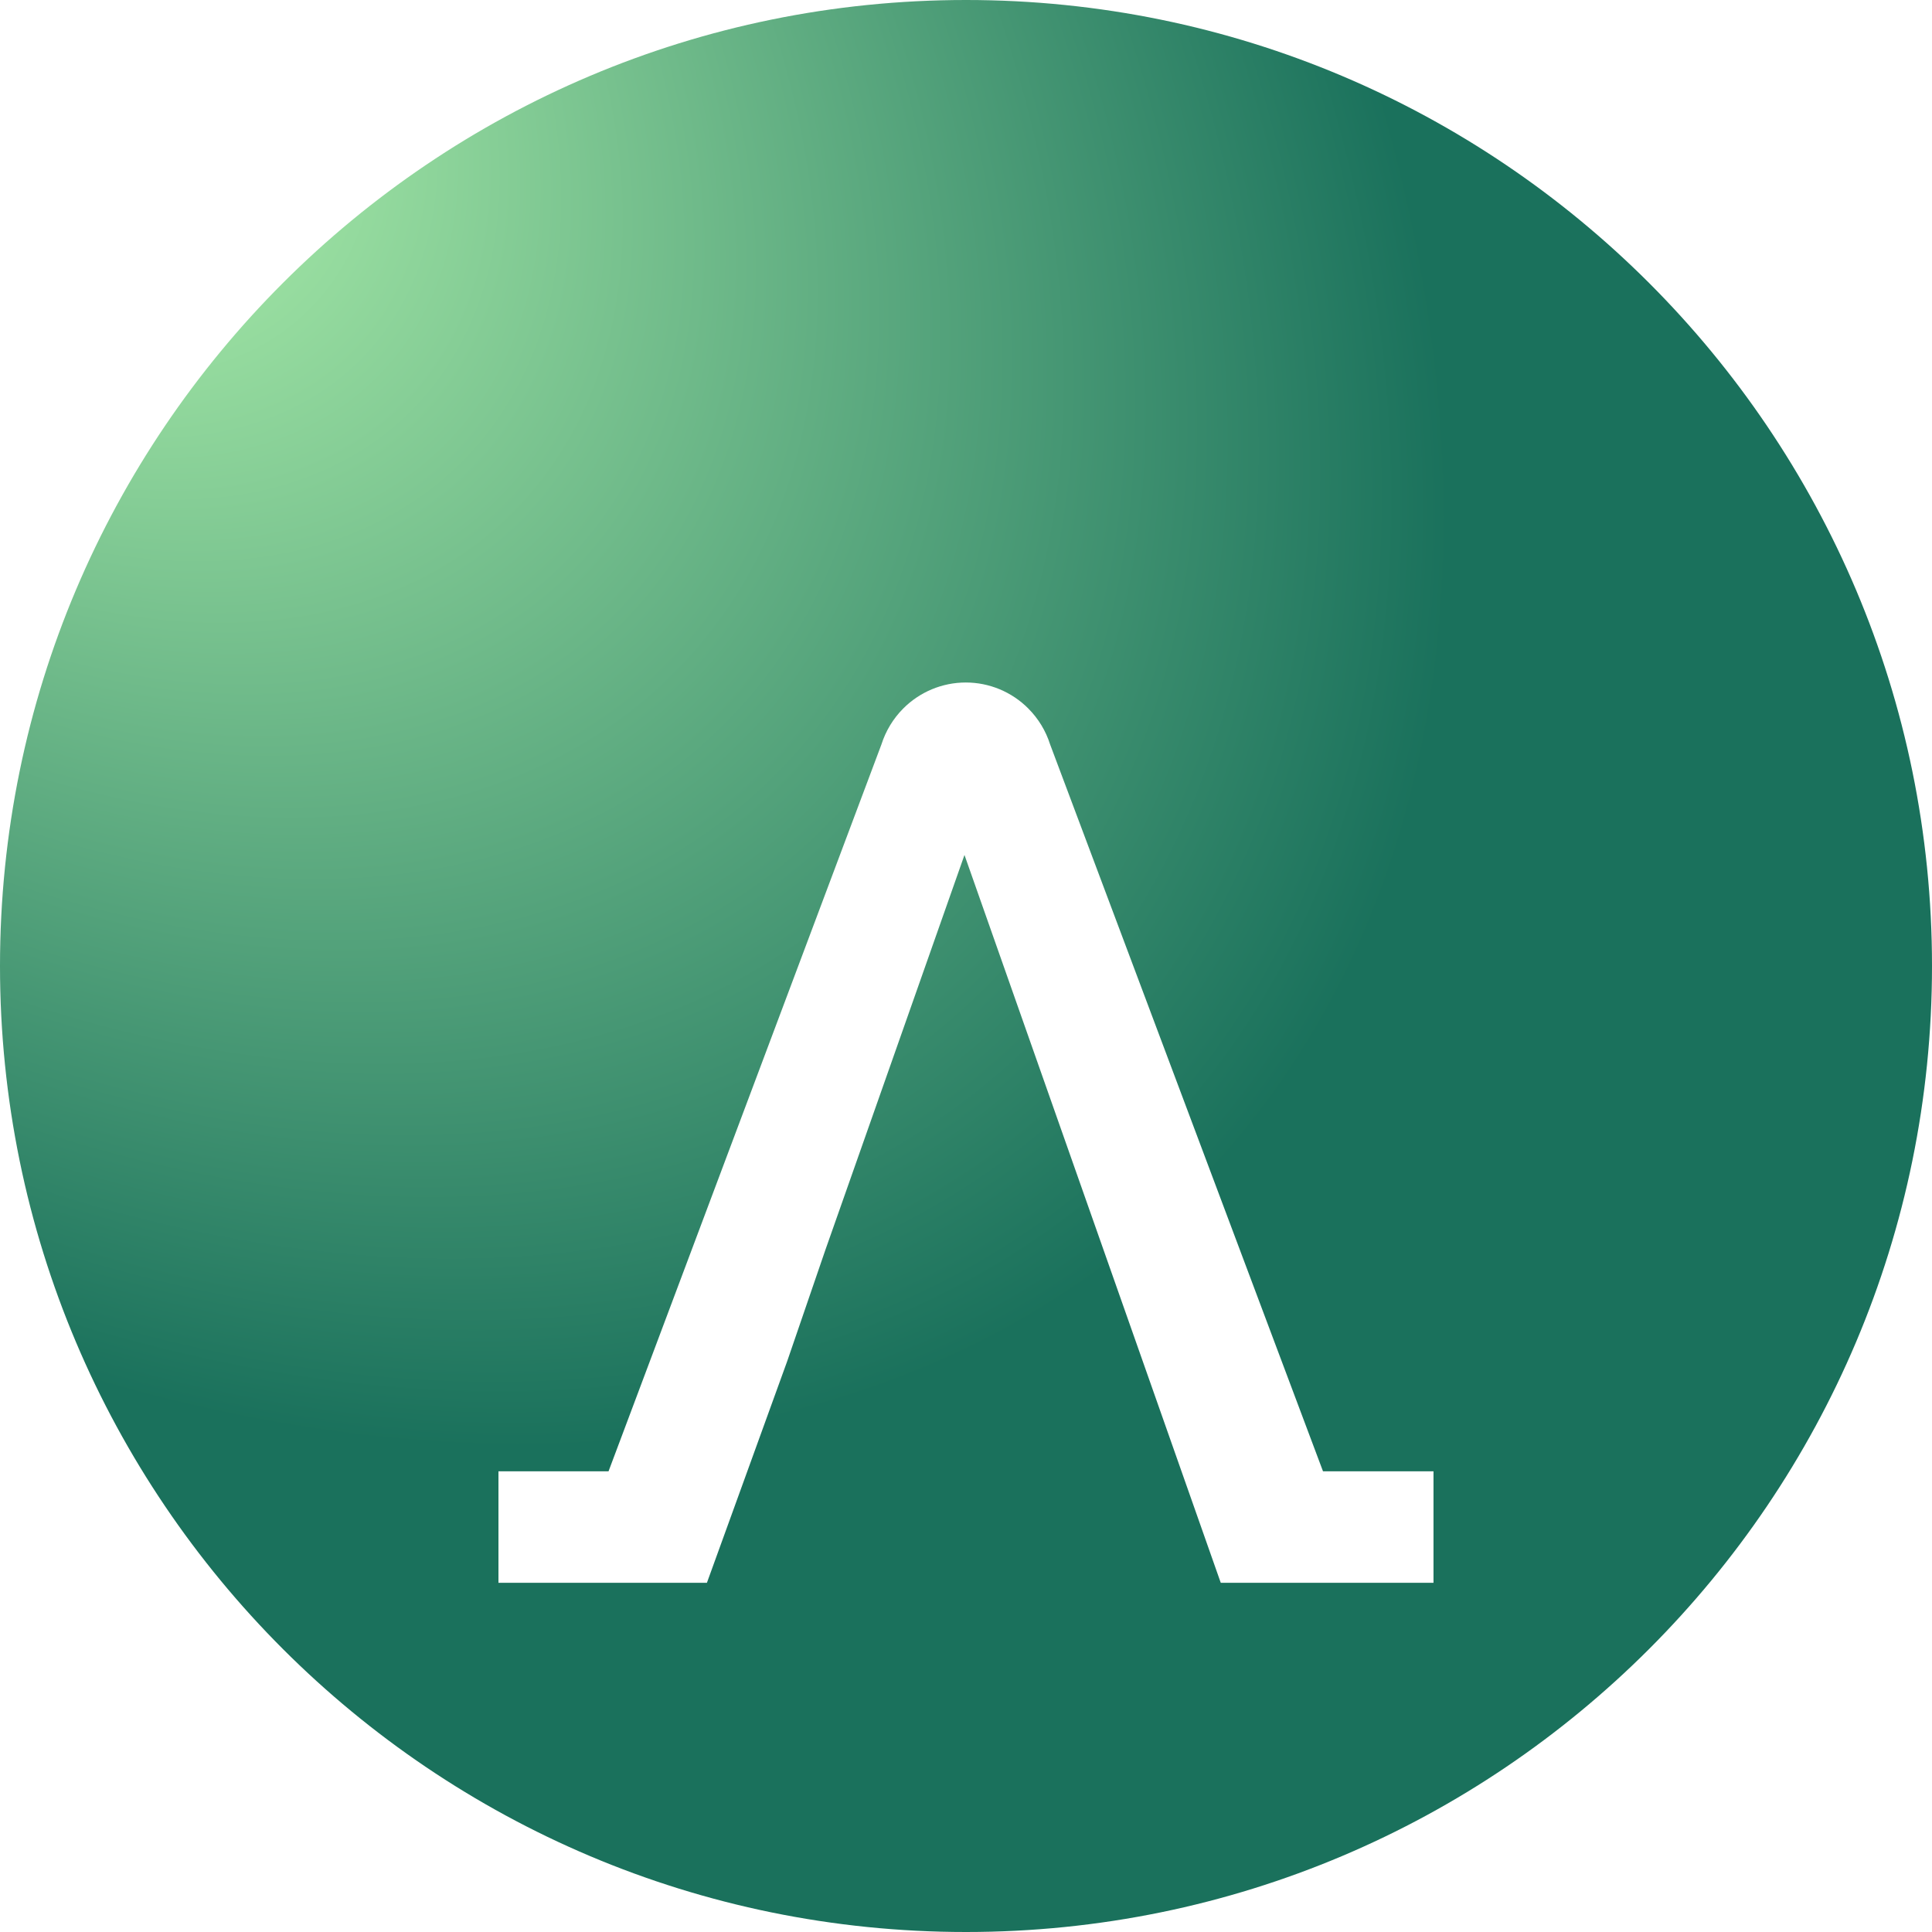 <svg xmlns:xlink="http://www.w3.org/1999/xlink" width="38" height="38" viewBox="0 0 38 38" fill="none" xmlns="http://www.w3.org/2000/svg"><g clip-path="url(#clip0_902_22712)" fill="none"><path d="M19 38C29.493 38 38 29.493 38 19C38 8.507 29.493 0 19 0C8.507 0 0 8.507 0 19C0 29.493 8.507 38 19 38Z" fill="url(&quot;#paint0_radial_902_22712&quot;)"></path><g filter="url(#filter0_d_902_22712)" fill="none"><path d="M17.764 9.937C17.566 10.136 17.421 10.378 17.337 10.641L11.969 24.939H9.804V27.132H13.904L15.484 22.771L16.236 20.579L18.97 12.816L24.011 27.132H28.195V24.939H26.022L20.654 10.641C20.571 10.378 20.425 10.136 20.227 9.937C19.901 9.608 19.457 9.424 18.996 9.424C18.534 9.424 18.091 9.608 17.764 9.937Z" fill="#FFFFFF"></path></g></g><defs><filter id="filter0_d_902_22712" x="5.804" y="9.424" width="26.391" height="25.708" filterUnits="userSpaceOnUse" color-interpolation-filters="sRGB"><feFlood flood-opacity="0" result="BackgroundImageFix"></feFlood><feColorMatrix in="SourceAlpha" type="matrix" values="0 0 0 0 0 0 0 0 0 0 0 0 0 0 0 0 0 0 127 0" result="hardAlpha"></feColorMatrix><feOffset dy="4"></feOffset><feGaussianBlur stdDeviation="2"></feGaussianBlur><feComposite in2="hardAlpha" operator="out"></feComposite><feColorMatrix type="matrix" values="0 0 0 0 0 0 0 0 0 0 0 0 0 0 0 0 0 0 0.25 0"></feColorMatrix><feBlend mode="normal" in2="BackgroundImageFix" result="effect1_dropShadow_902_22712"></feBlend><feBlend mode="normal" in="SourceGraphic" in2="effect1_dropShadow_902_22712" result="shape"></feBlend></filter><radialGradient id="paint0_radial_902_22712" cx="0" cy="0" r="1" gradientUnits="userSpaceOnUse" gradientTransform="rotate(45) scale(53.74 36.134)"><stop stop-color="#BFFFB5"></stop><stop offset="0.617" stop-color="#1A715C"></stop></radialGradient><clipPath id="clip0_902_22712"><rect width="100%" height="100%" fill="white"></rect></clipPath><radialGradient id="paint0_radial_902_22712" cx="0" cy="0" r="1" gradientUnits="userSpaceOnUse" gradientTransform="rotate(45) scale(53.74 36.134)"><stop stop-color="#BFFFB5"></stop><stop offset="0.617" stop-color="#1A715C"></stop></radialGradient></defs></svg>